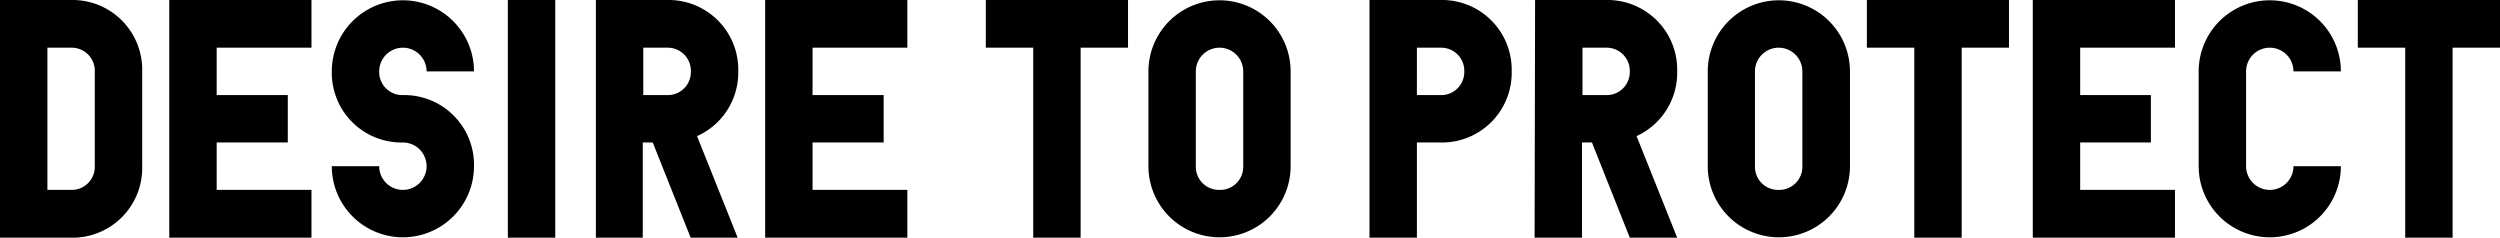 <svg id="レイヤー_1" data-name="レイヤー 1" xmlns="http://www.w3.org/2000/svg" width="251.06" height="23.87" viewBox="0 0 251.06 23.87">
  <title>desireEn</title>
  <g>
    <path d="M0,0H7.14a7,7,0,0,1,7.14,7.17v9.52a7,7,0,0,1-7.14,7.18H0ZM7.14,19.07a2.32,2.32,0,0,0,2.38-2.38V7.17A2.32,2.32,0,0,0,7.14,4.79H4.76V19.07Z"/>
    <path d="M17,0H31.28V4.79H21.76V9.55H28.9v4.76H21.76v4.76h9.52v4.8H17Z"/>
    <path d="M38.08,7.17a2.32,2.32,0,0,0,2.38,2.38,7,7,0,0,1,7.14,7.14,7.14,7.14,0,1,1-14.28,0h4.76a2.38,2.38,0,1,0,2.38-2.38,7,7,0,0,1-7.14-7.14,7.14,7.14,0,1,1,14.28,0H42.84a2.38,2.38,0,0,0-4.76,0Z"/>
    <path d="M55.76,23.87H51V0h4.76Z"/>
    <path d="M59.84,0H67a7,7,0,0,1,7.14,7.17A7,7,0,0,1,70,13.67l4.08,10.2H69.36l-3.81-9.56h-1v9.56H59.84ZM67,9.55a2.32,2.32,0,0,0,2.38-2.38A2.32,2.32,0,0,0,67,4.79H64.6V9.55Z"/>
    <path d="M76.84,0H91.12V4.79H81.6V9.55h7.14v4.76H81.6v4.76h9.52v4.8H76.84Z"/>
    <path d="M99,0h14.28V4.79h-4.76V23.87h-4.76V4.79H99Z"/>
    <path d="M115.33,7.17a7.14,7.14,0,1,1,14.28,0v9.52a7.14,7.14,0,1,1-14.28,0Zm7.14,11.9a2.32,2.32,0,0,0,2.38-2.38V7.17a2.38,2.38,0,1,0-4.76,0v9.52A2.32,2.32,0,0,0,122.47,19.07Z"/>
    <path d="M137.53,0h7.14a7,7,0,0,1,7.14,7.17,7,7,0,0,1-7.14,7.14h-2.38v9.56h-4.76Zm7.14,9.55a2.32,2.32,0,0,0,2.38-2.38,2.32,2.32,0,0,0-2.38-2.38h-2.38V9.55Z"/>
    <path d="M154.16,0h7.13a7,7,0,0,1,7.14,7.17,7,7,0,0,1-4.08,6.5l4.08,10.2h-4.76l-3.8-9.56h-1v9.56h-4.76Zm7.13,9.55a2.32,2.32,0,0,0,2.38-2.38,2.32,2.32,0,0,0-2.38-2.38h-2.37V9.55Z"/>
    <path d="M171.5,7.17a7.14,7.14,0,1,1,14.28,0v9.52a7.14,7.14,0,1,1-14.28,0Zm7.14,11.9A2.32,2.32,0,0,0,181,16.69V7.17a2.38,2.38,0,0,0-4.76,0v9.52A2.32,2.32,0,0,0,178.64,19.07Z"/>
    <path d="M187.48,0h14.27V4.79H197V23.87h-4.76V4.79h-4.76Z"/>
    <path d="M204.14,0h14.28V4.79H208.9V9.55H216v4.76H208.9v4.76h9.52v4.8H204.14Z"/>
    <path d="M235.08,16.69a7.14,7.14,0,1,1-14.28,0V7.17a7.14,7.14,0,1,1,14.28,0h-4.76a2.38,2.38,0,1,0-4.76,0v9.52a2.38,2.38,0,0,0,4.76,0Z"/>
    <path d="M236.78,0h14.28V4.79H246.3V23.87h-4.76V4.79h-4.76Z"/>
  </g>
</svg>

